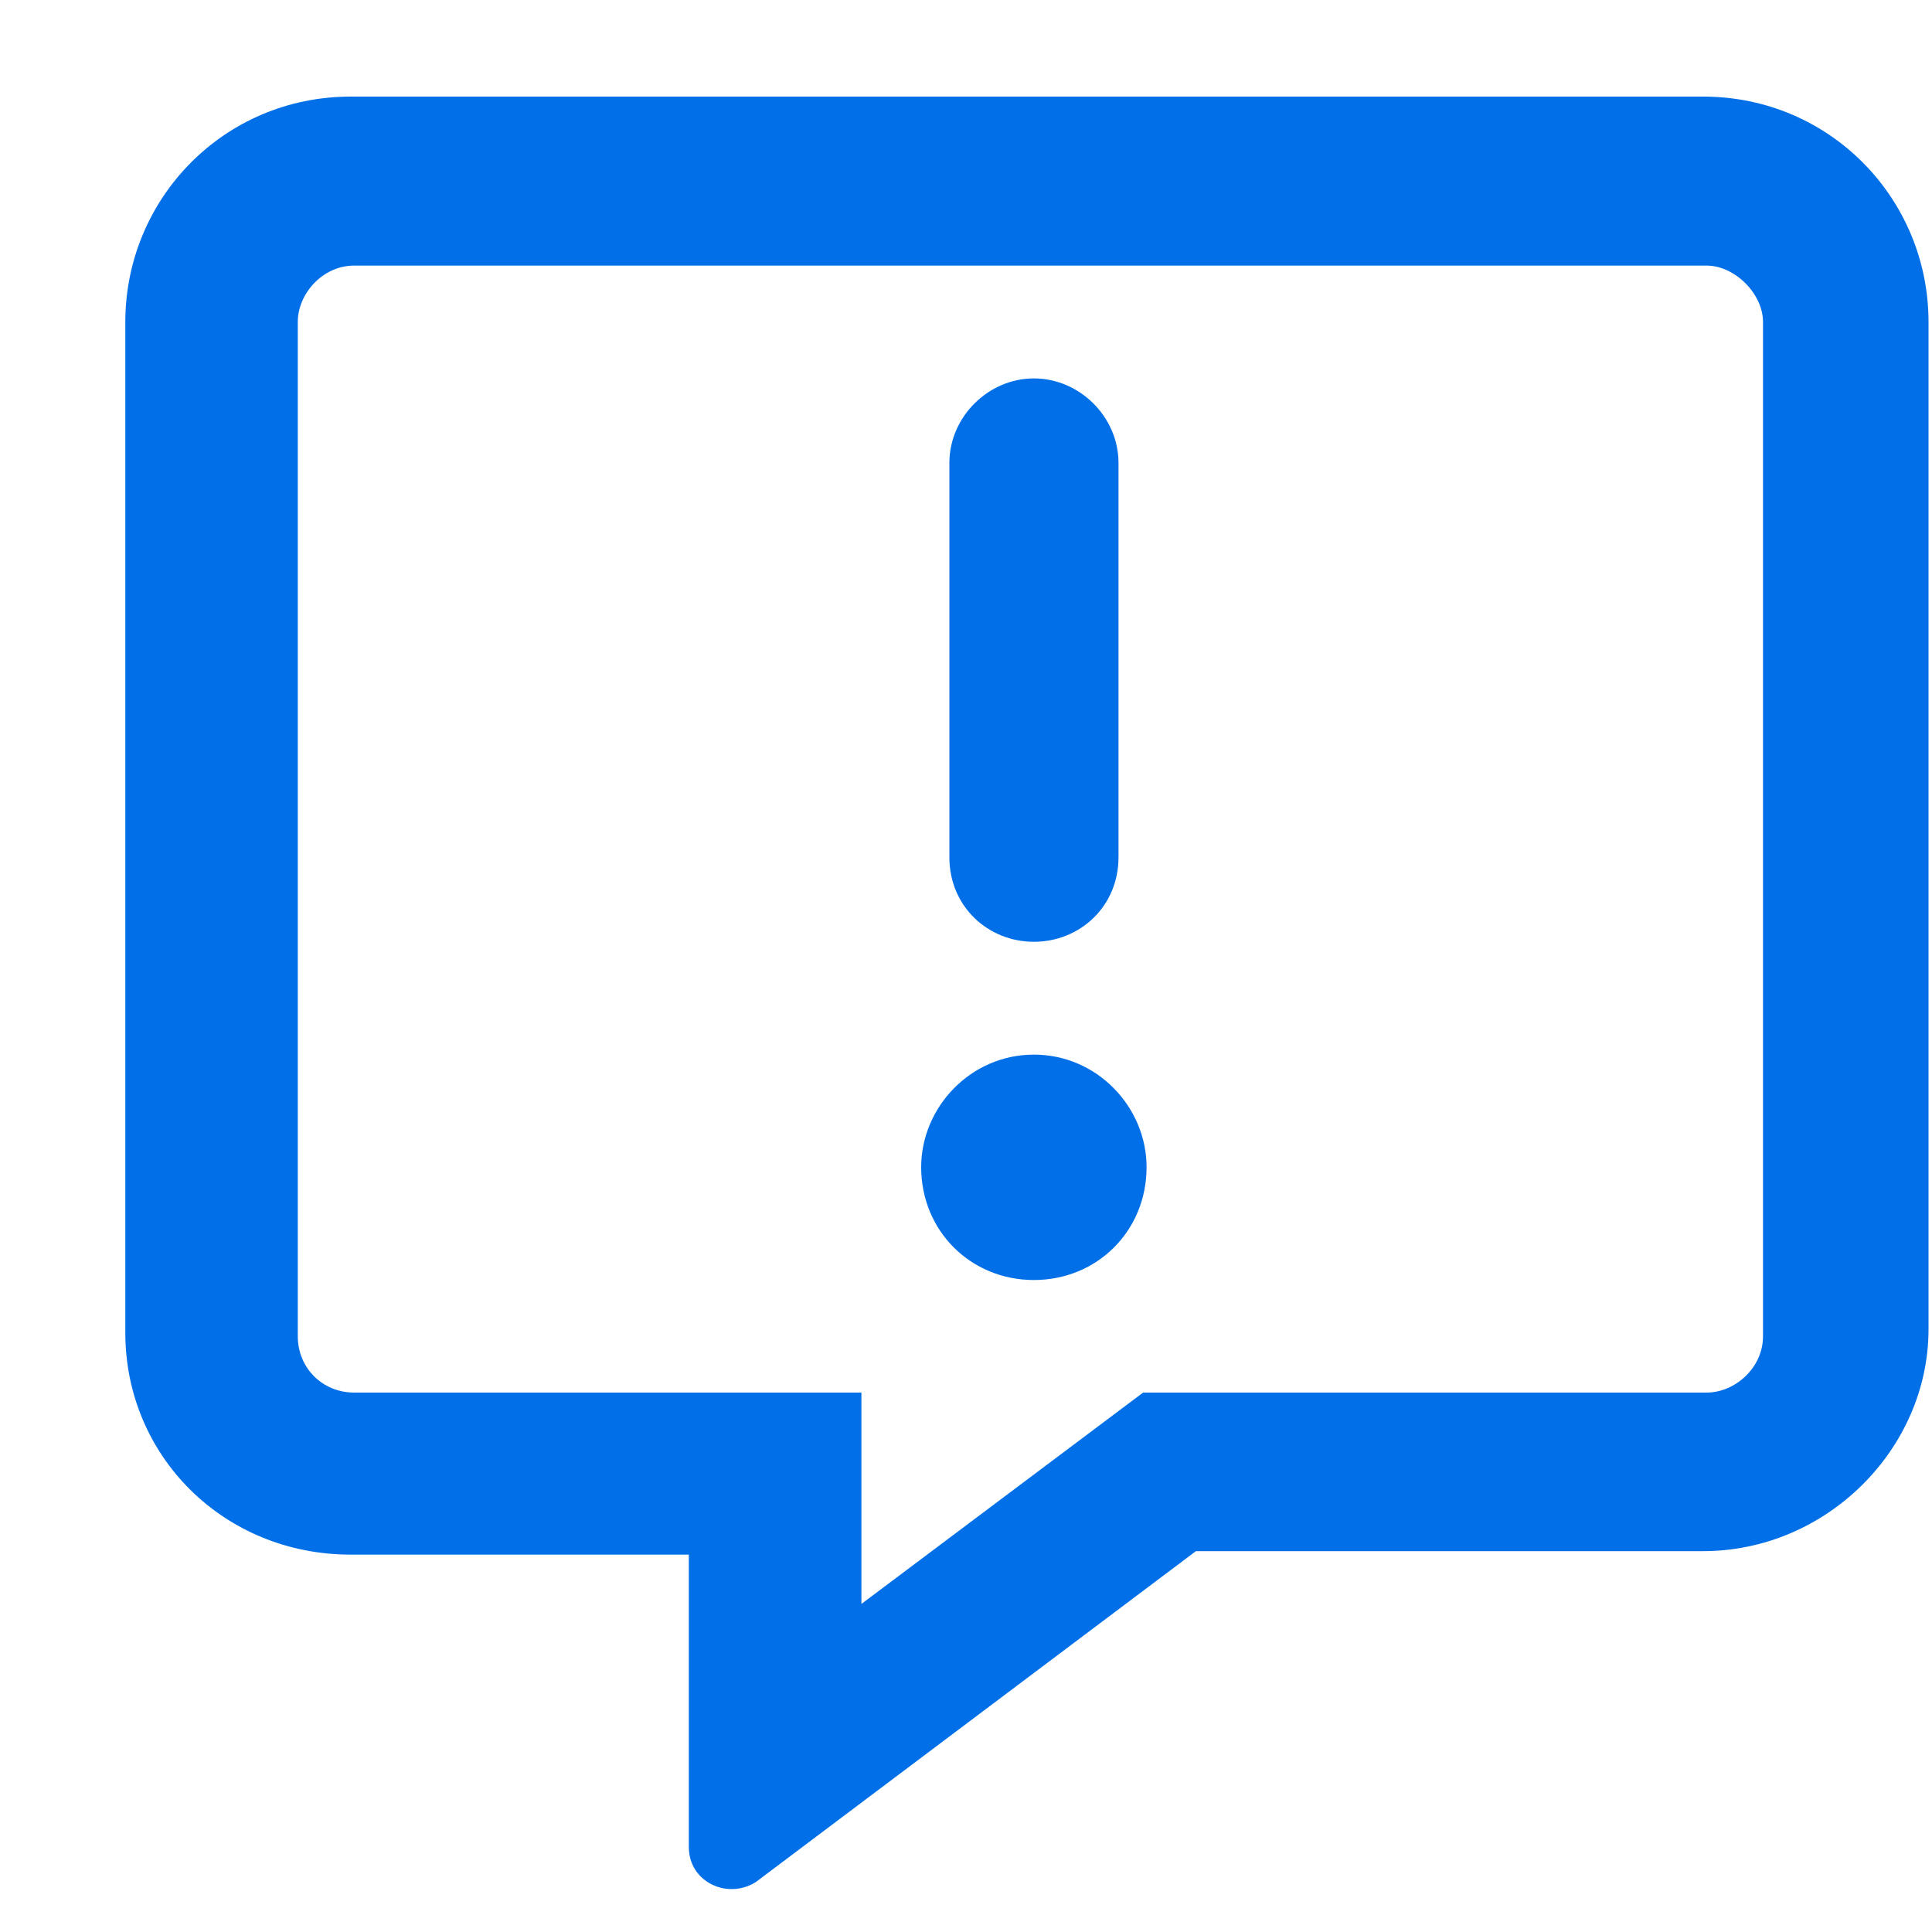 <svg width="15" height="15" viewBox="0 0 15 15" fill="none" xmlns="http://www.w3.org/2000/svg">
<path d="M8.027 8.188C8.52 8.188 8.902 8.598 8.902 9.062C8.902 9.555 8.52 9.938 8.027 9.938C7.535 9.938 7.152 9.555 7.152 9.062C7.152 8.598 7.535 8.188 8.027 8.188ZM8.027 7.312C7.672 7.312 7.371 7.039 7.371 6.656V3.594C7.371 3.238 7.672 2.938 8.027 2.938C8.383 2.938 8.684 3.238 8.684 3.594V6.656C8.684 7.039 8.383 7.312 8.027 7.312ZM13.223 0.75C14.207 0.75 14.973 1.543 14.973 2.5V10.32C14.973 11.25 14.18 12.043 13.223 12.043H9.285L5.867 14.613C5.648 14.75 5.348 14.613 5.348 14.34V12.07H2.723C1.738 12.07 0.973 11.305 0.973 10.348V2.5C0.973 1.543 1.738 0.75 2.723 0.75H13.223ZM13.688 10.375V2.5C13.688 2.281 13.469 2.062 13.25 2.062H2.75C2.504 2.062 2.312 2.281 2.312 2.5V10.375C2.312 10.621 2.504 10.812 2.75 10.812H6.688V12.453L8.875 10.812H13.25C13.469 10.812 13.688 10.621 13.688 10.375Z" fill="#006FE8"/>
</svg>
